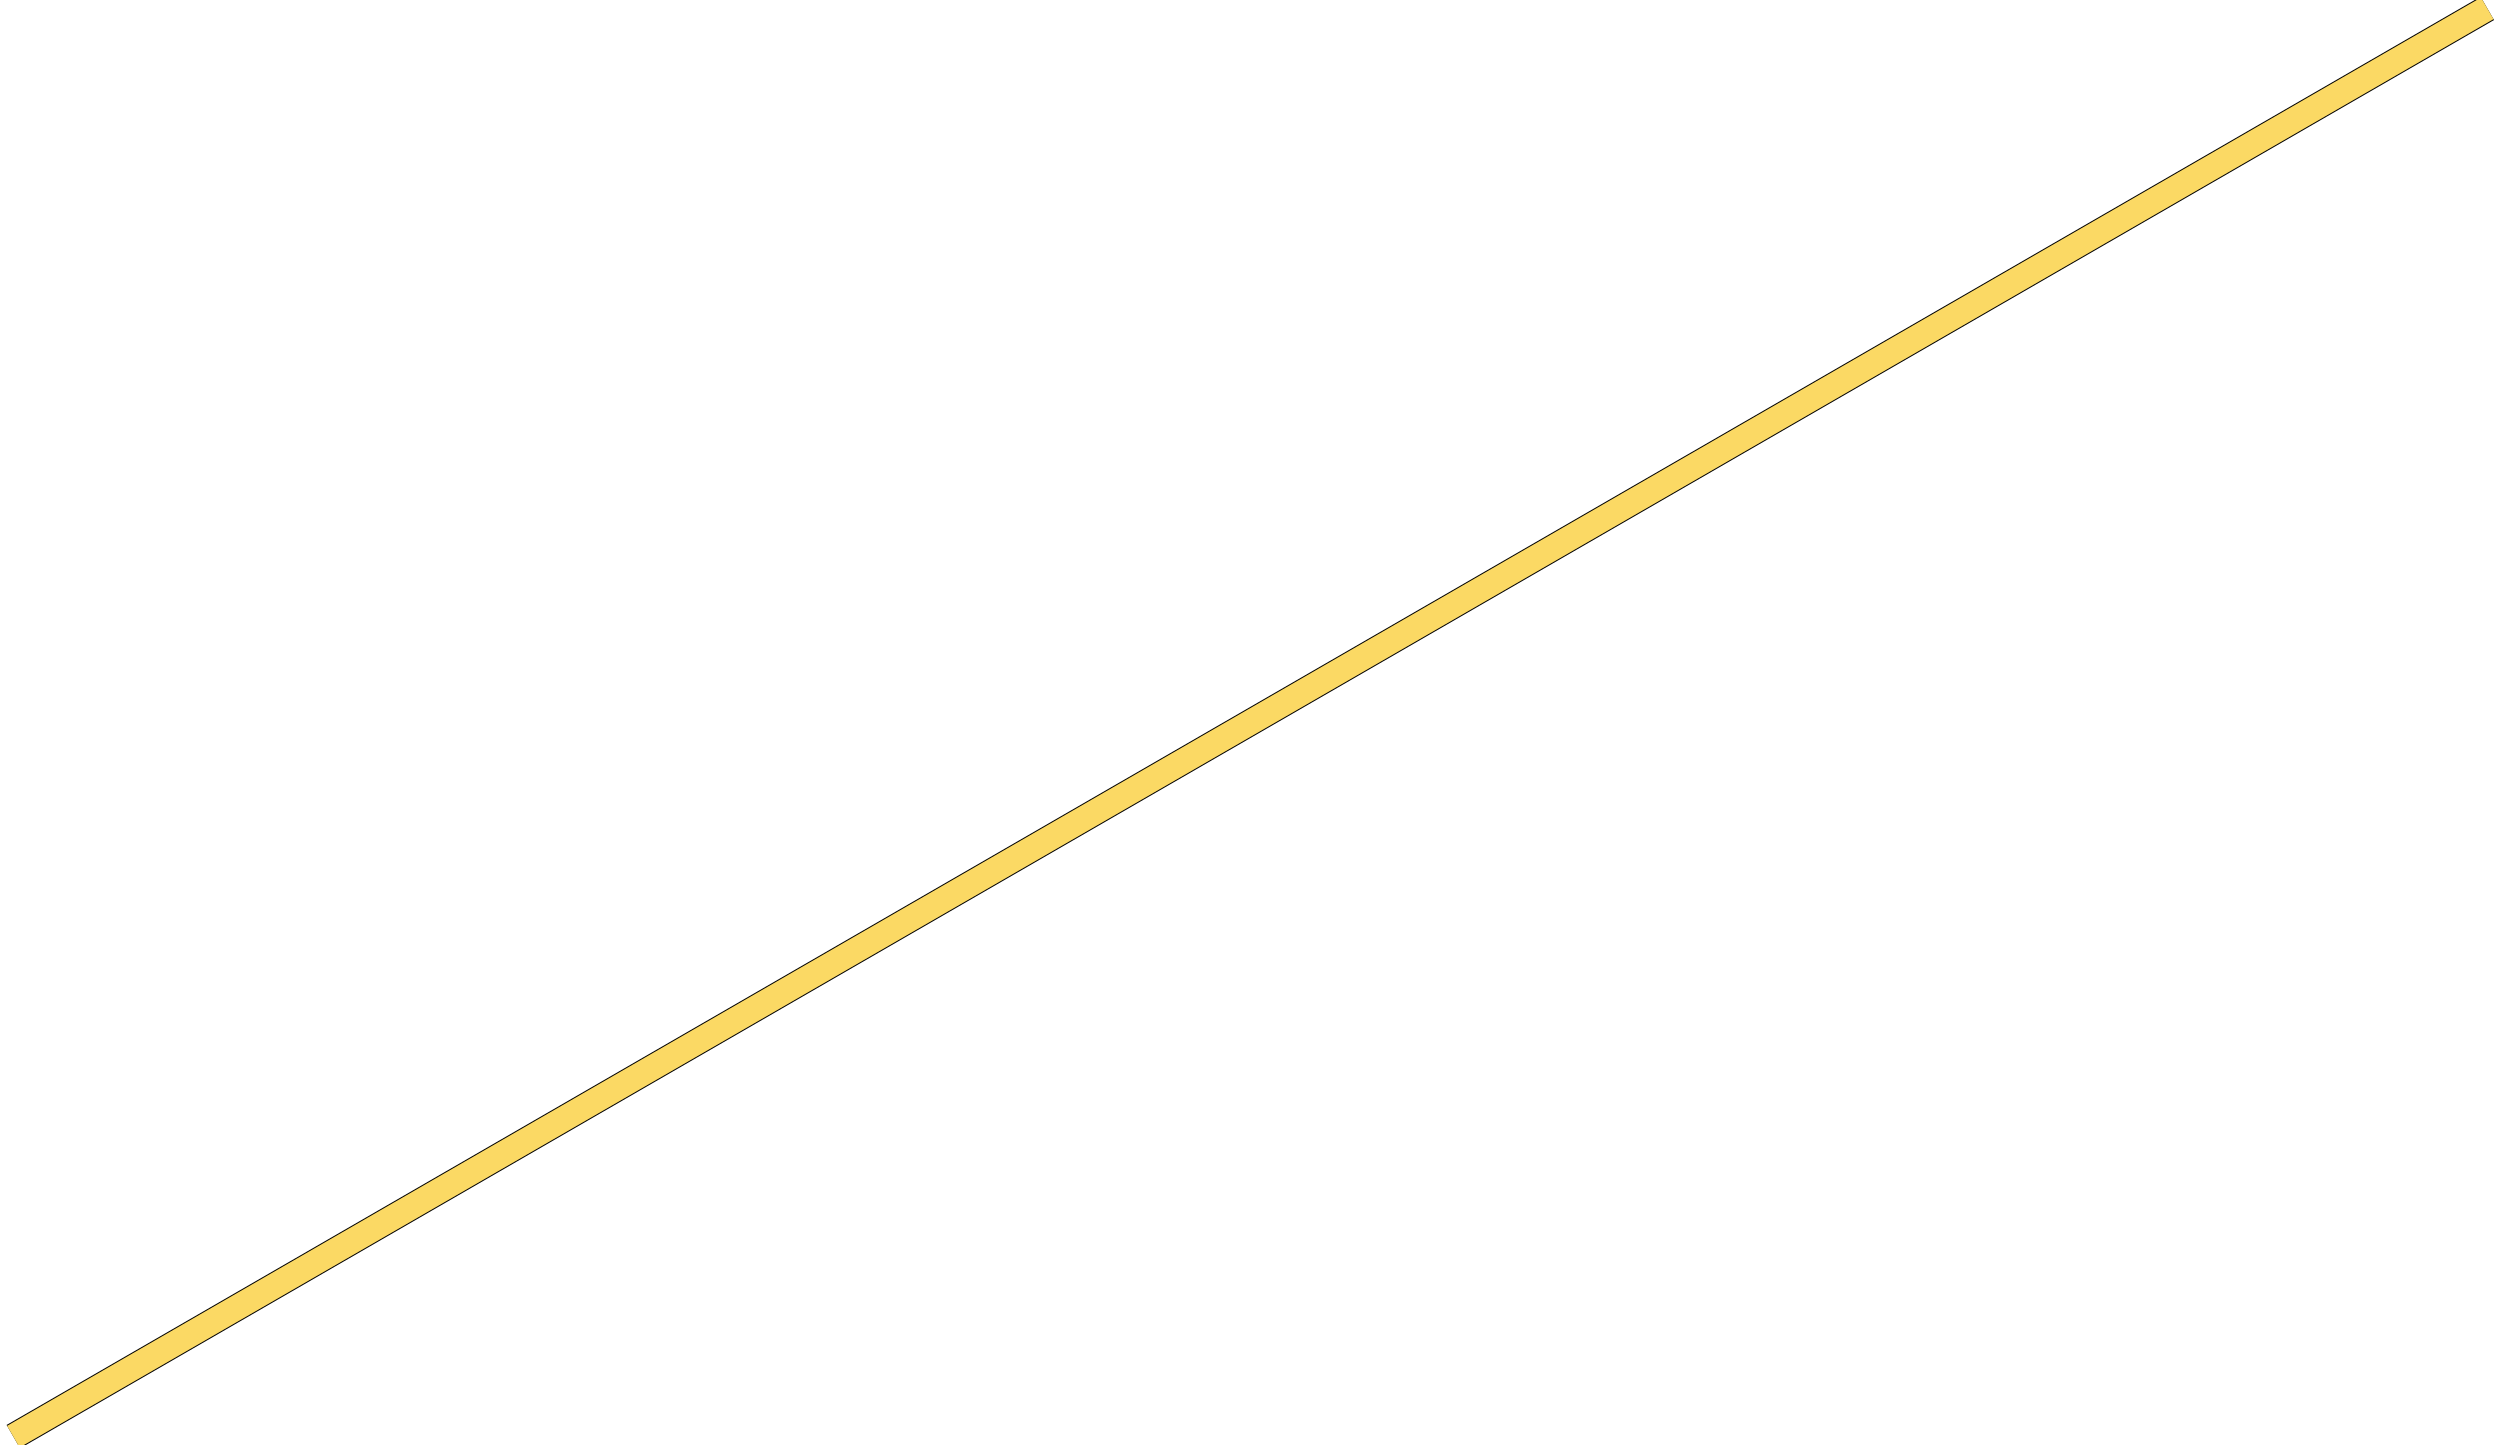 <?xml version="1.0" encoding="UTF-8"?> <svg xmlns="http://www.w3.org/2000/svg" width="1500" height="867" viewBox="0 0 1500 867" fill="none"><path d="M8 861.993L1492.36 5" stroke="black" stroke-width="16.2"></path><path d="M8 861.993L1492.36 5" stroke="#FBD964" stroke-width="15"></path></svg> 